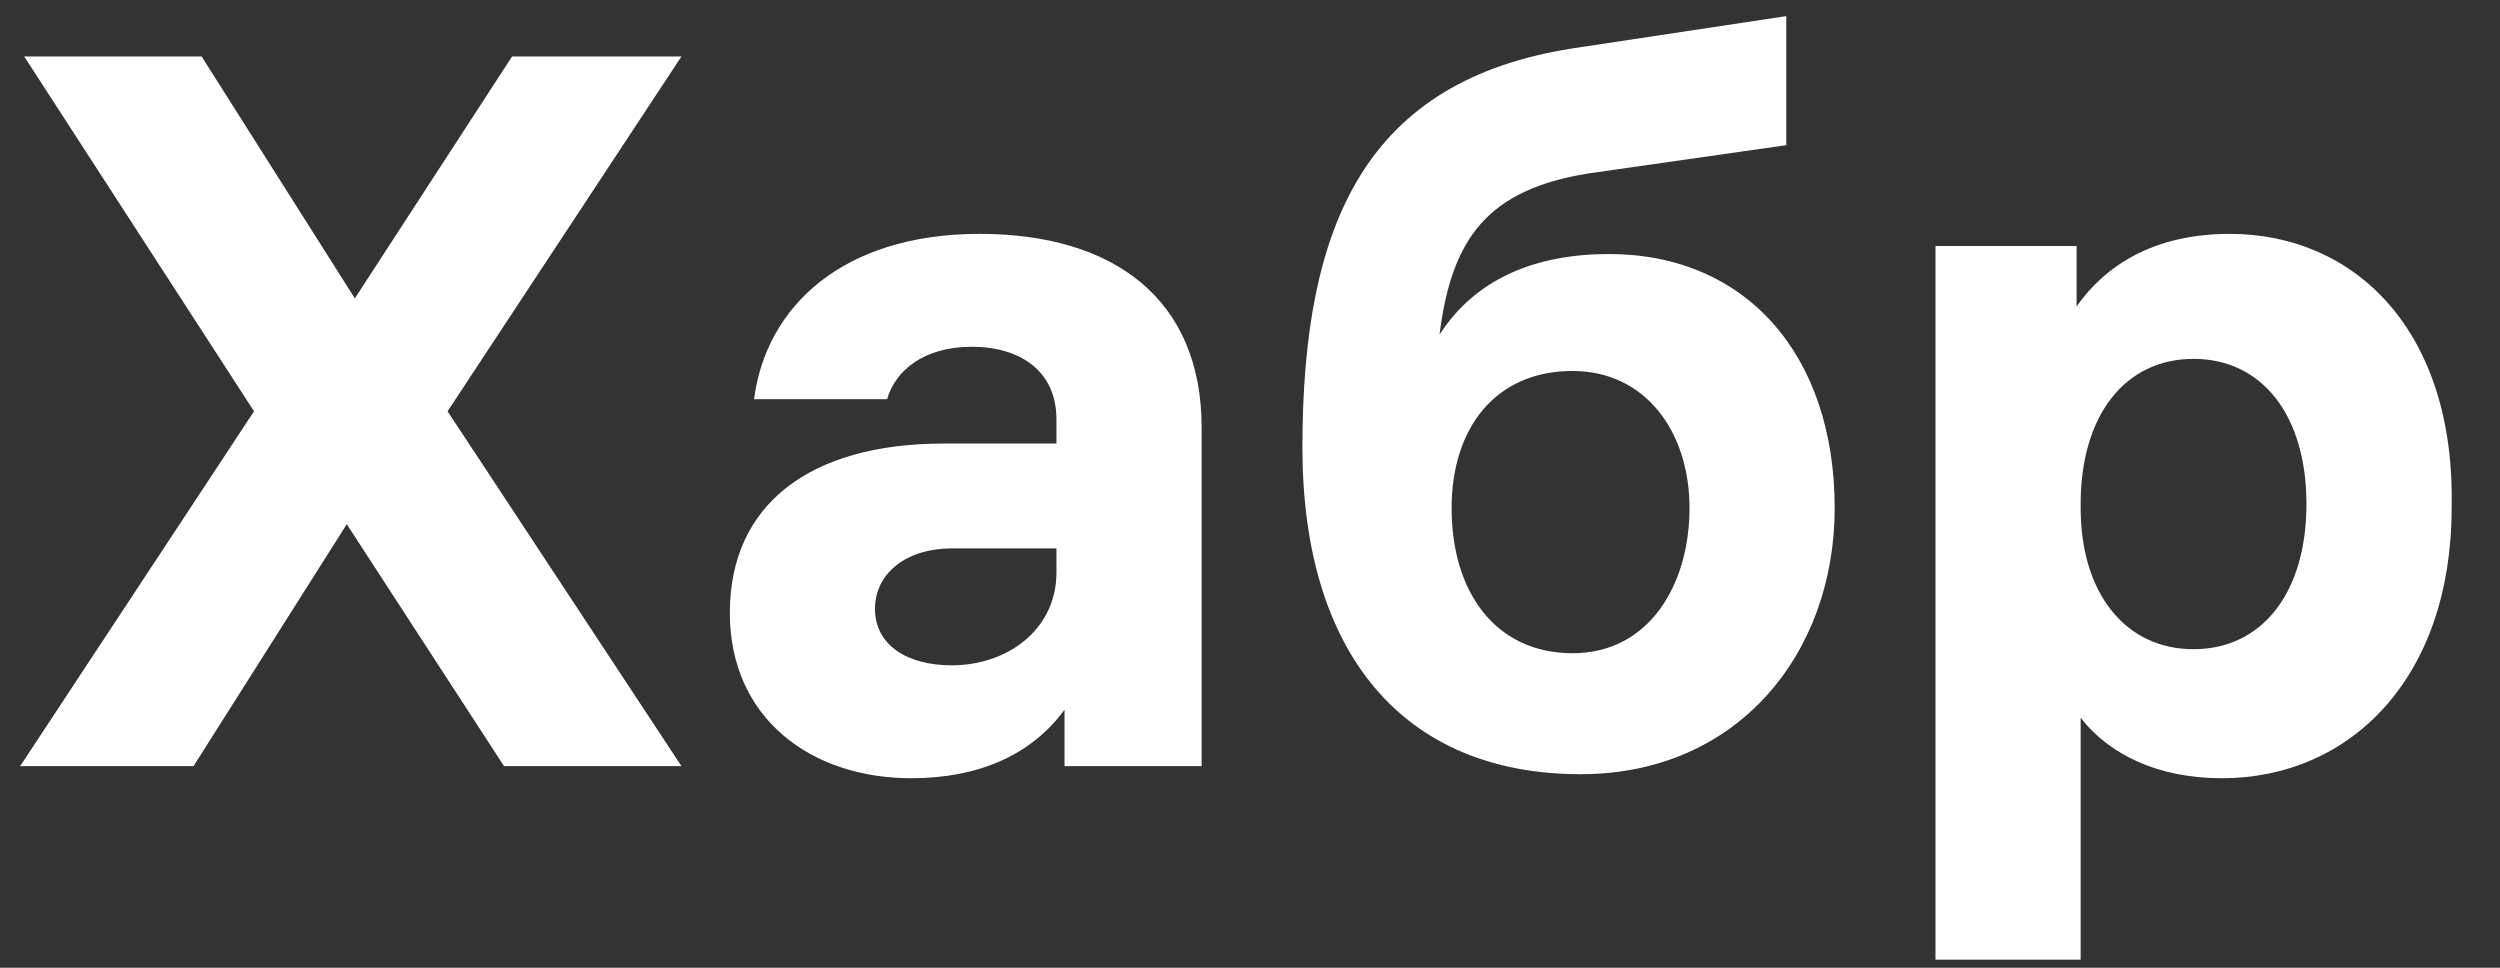 <?xml version="1.0" encoding="UTF-8"?> <svg xmlns="http://www.w3.org/2000/svg" id="Слой_1" x="0" y="0" viewBox="0 0 62 24" xml:space="preserve"><rect x="0" y="0" width="62" height="24" fill="#333333" stroke="none"/> <style> .st0{fill:#fff} </style> <path class="st0" d="M16.9 19l-5.8-8.8 5.8-8.8h-4.2l-3.9 6-3.8-6H.6l5.7 8.8L.5 19h4.3l3.8-6 3.9 6h4.4zM24.3 5.8c-3.4 0-5.3 1.8-5.6 4.1H22c.2-.7.9-1.3 2.1-1.3 1.2 0 2.1.6 2.1 1.8v.6h-2.8c-3.3 0-5.3 1.5-5.3 4.2 0 2.6 2 4.1 4.5 4.1 1.7 0 3-.6 3.8-1.7V19h3.4v-8.4c0-3.2-2.2-4.8-5.5-4.8zm-.7 10.7c-1.1 0-1.9-.5-1.9-1.4 0-.9.8-1.5 1.9-1.5h2.6v.6c0 1.4-1.2 2.3-2.6 2.3zM39.9 6.3c-1.8 0-3.3.6-4.2 2 .3-2.4 1.2-3.6 3.7-4l4.9-.7V.4l-5.3.8c-5.1.8-6.7 4.3-6.7 9.9 0 5.1 2.5 8.1 6.9 8.1 3.9 0 6.3-3 6.3-6.6 0-3.8-2.2-6.3-5.6-6.3zm-.9 9.9c-1.9 0-3-1.5-3-3.6 0-2 1.1-3.4 3-3.4 1.8 0 2.9 1.5 2.9 3.4s-1 3.6-2.9 3.6zM55.3 5.8c-1.9 0-3.1.8-3.8 1.8V6.1H48v17.7h3.6v-6c.7.9 1.9 1.5 3.5 1.5 3.2 0 5.7-2.5 5.7-6.7.1-4.4-2.4-6.8-5.5-6.8zm-.9 10.3c-1.7 0-2.8-1.4-2.8-3.5v-.1c0-2.2 1.1-3.6 2.8-3.6s2.8 1.4 2.8 3.6-1.1 3.6-2.8 3.6z"></path> </svg> 